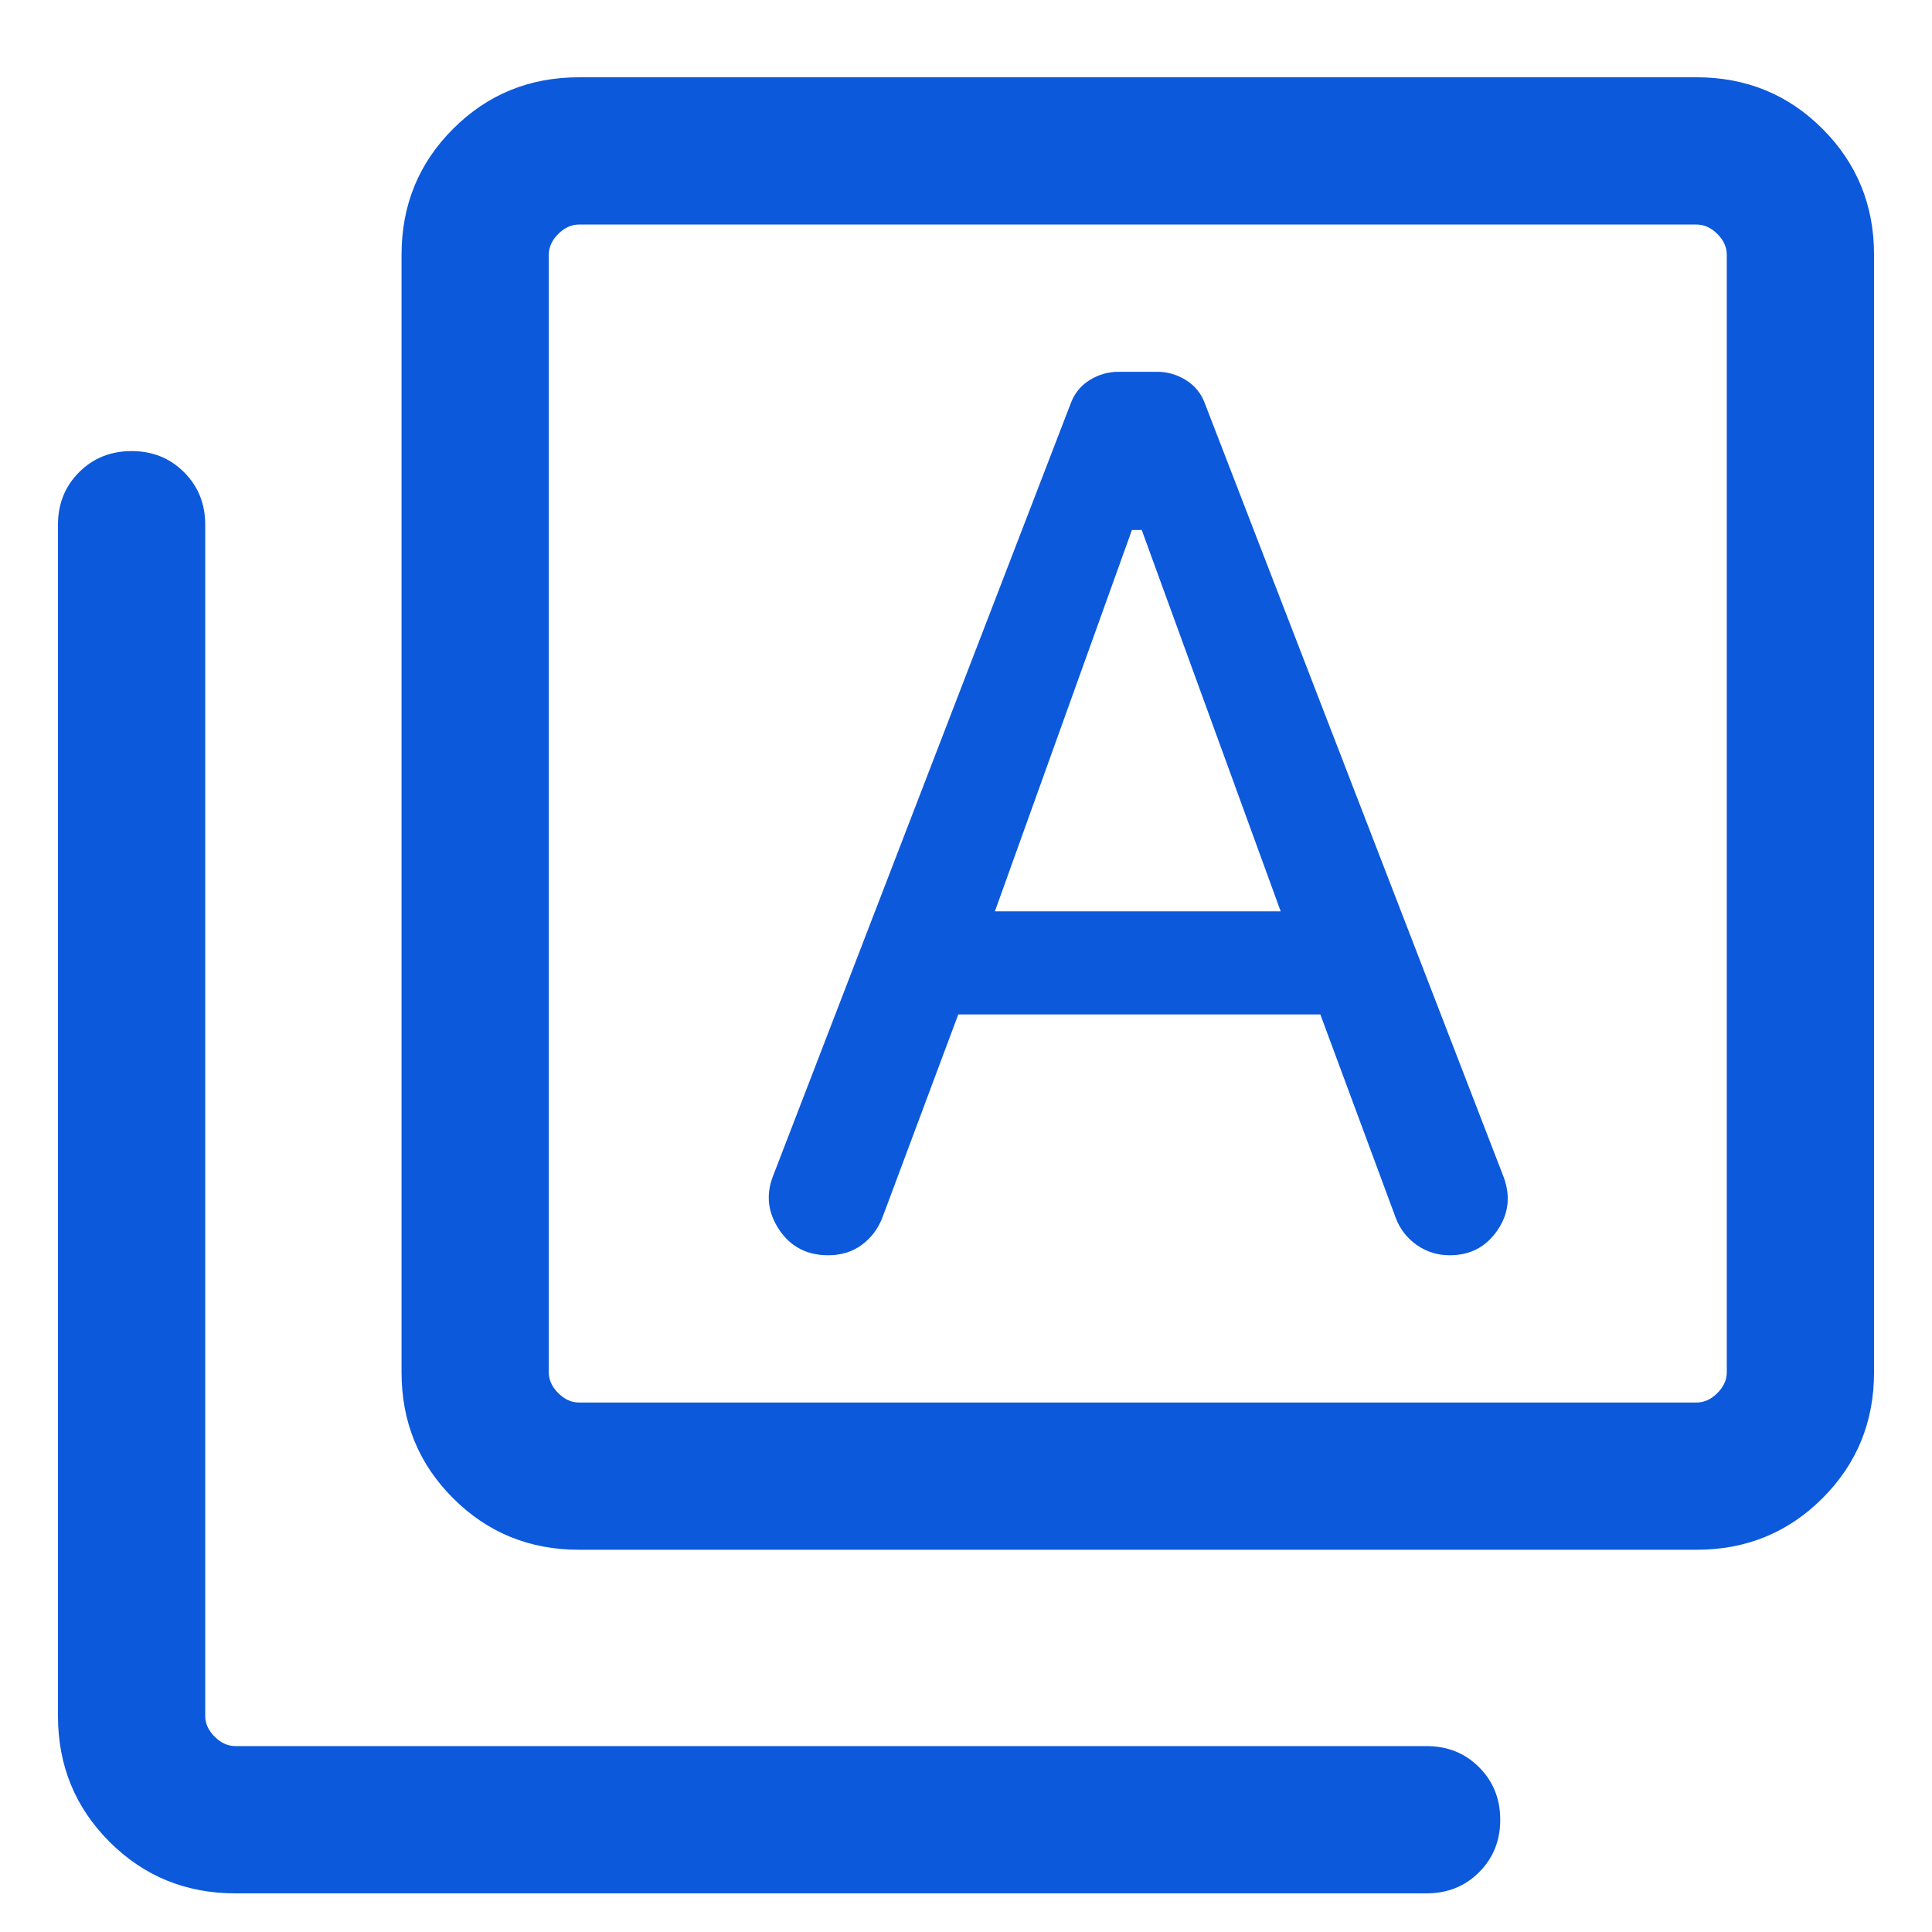 <svg width="50" height="50" viewBox="0 0 50 50" fill="none" xmlns="http://www.w3.org/2000/svg">
<g clip-path="url(#clip0_6398_887)">
<mask id="mask0_6398_887" style="mask-type:alpha" maskUnits="userSpaceOnUse" x="0" y="0" width="50" height="50">
<rect width="50" height="50" fill="#D9D9D9"/>
</mask>
<g mask="url(#mask0_6398_887)">
<path d="M24.8 26.253H34.17L36.124 31.524C36.235 31.814 36.417 32.047 36.669 32.223C36.922 32.399 37.206 32.486 37.522 32.486C38.043 32.486 38.451 32.275 38.746 31.851C39.04 31.428 39.098 30.969 38.919 30.474L31.19 10.462C31.096 10.195 30.932 9.988 30.699 9.841C30.466 9.695 30.216 9.622 29.949 9.622H28.943C28.676 9.622 28.426 9.695 28.193 9.841C27.96 9.988 27.796 10.195 27.702 10.462L19.997 30.459C19.818 30.938 19.876 31.395 20.17 31.832C20.465 32.268 20.886 32.486 21.434 32.486C21.775 32.486 22.068 32.394 22.313 32.21C22.557 32.026 22.735 31.785 22.846 31.485L24.8 26.253ZM25.748 23.585L29.294 13.716H29.548L33.144 23.585H25.748ZM14.985 40.108C13.701 40.108 12.615 39.663 11.726 38.774C10.836 37.885 10.392 36.799 10.392 35.515V6.593C10.392 5.309 10.836 4.223 11.726 3.334C12.615 2.445 13.701 2 14.985 2H43.907C45.191 2 46.277 2.445 47.166 3.334C48.055 4.223 48.5 5.309 48.5 6.593V35.515C48.5 36.799 48.055 37.885 47.166 38.774C46.277 39.663 45.191 40.108 43.907 40.108H14.985ZM14.985 36.297H43.907C44.103 36.297 44.282 36.216 44.445 36.053C44.608 35.89 44.689 35.711 44.689 35.515V6.593C44.689 6.397 44.608 6.218 44.445 6.055C44.282 5.892 44.103 5.811 43.907 5.811H14.985C14.789 5.811 14.61 5.892 14.447 6.055C14.284 6.218 14.203 6.397 14.203 6.593V35.515C14.203 35.711 14.284 35.89 14.447 36.053C14.61 36.216 14.789 36.297 14.985 36.297ZM6.093 49C4.809 49 3.723 48.555 2.834 47.666C1.945 46.777 1.5 45.691 1.5 44.407V13.579C1.5 13.038 1.683 12.586 2.047 12.221C2.412 11.856 2.865 11.674 3.405 11.674C3.946 11.674 4.399 11.856 4.764 12.221C5.129 12.586 5.311 13.038 5.311 13.579V44.407C5.311 44.603 5.392 44.782 5.555 44.945C5.718 45.108 5.897 45.189 6.093 45.189H36.921C37.462 45.189 37.914 45.371 38.279 45.736C38.644 46.101 38.826 46.554 38.826 47.095C38.826 47.635 38.644 48.088 38.279 48.453C37.914 48.818 37.462 49 36.921 49H6.093Z" fill="#0C59DB"/>
</g>
</g>
<defs>
<clipPath id="clip0_6398_887">
<rect width="50" height="50" fill="white"/>
</clipPath>
</defs>
</svg>
